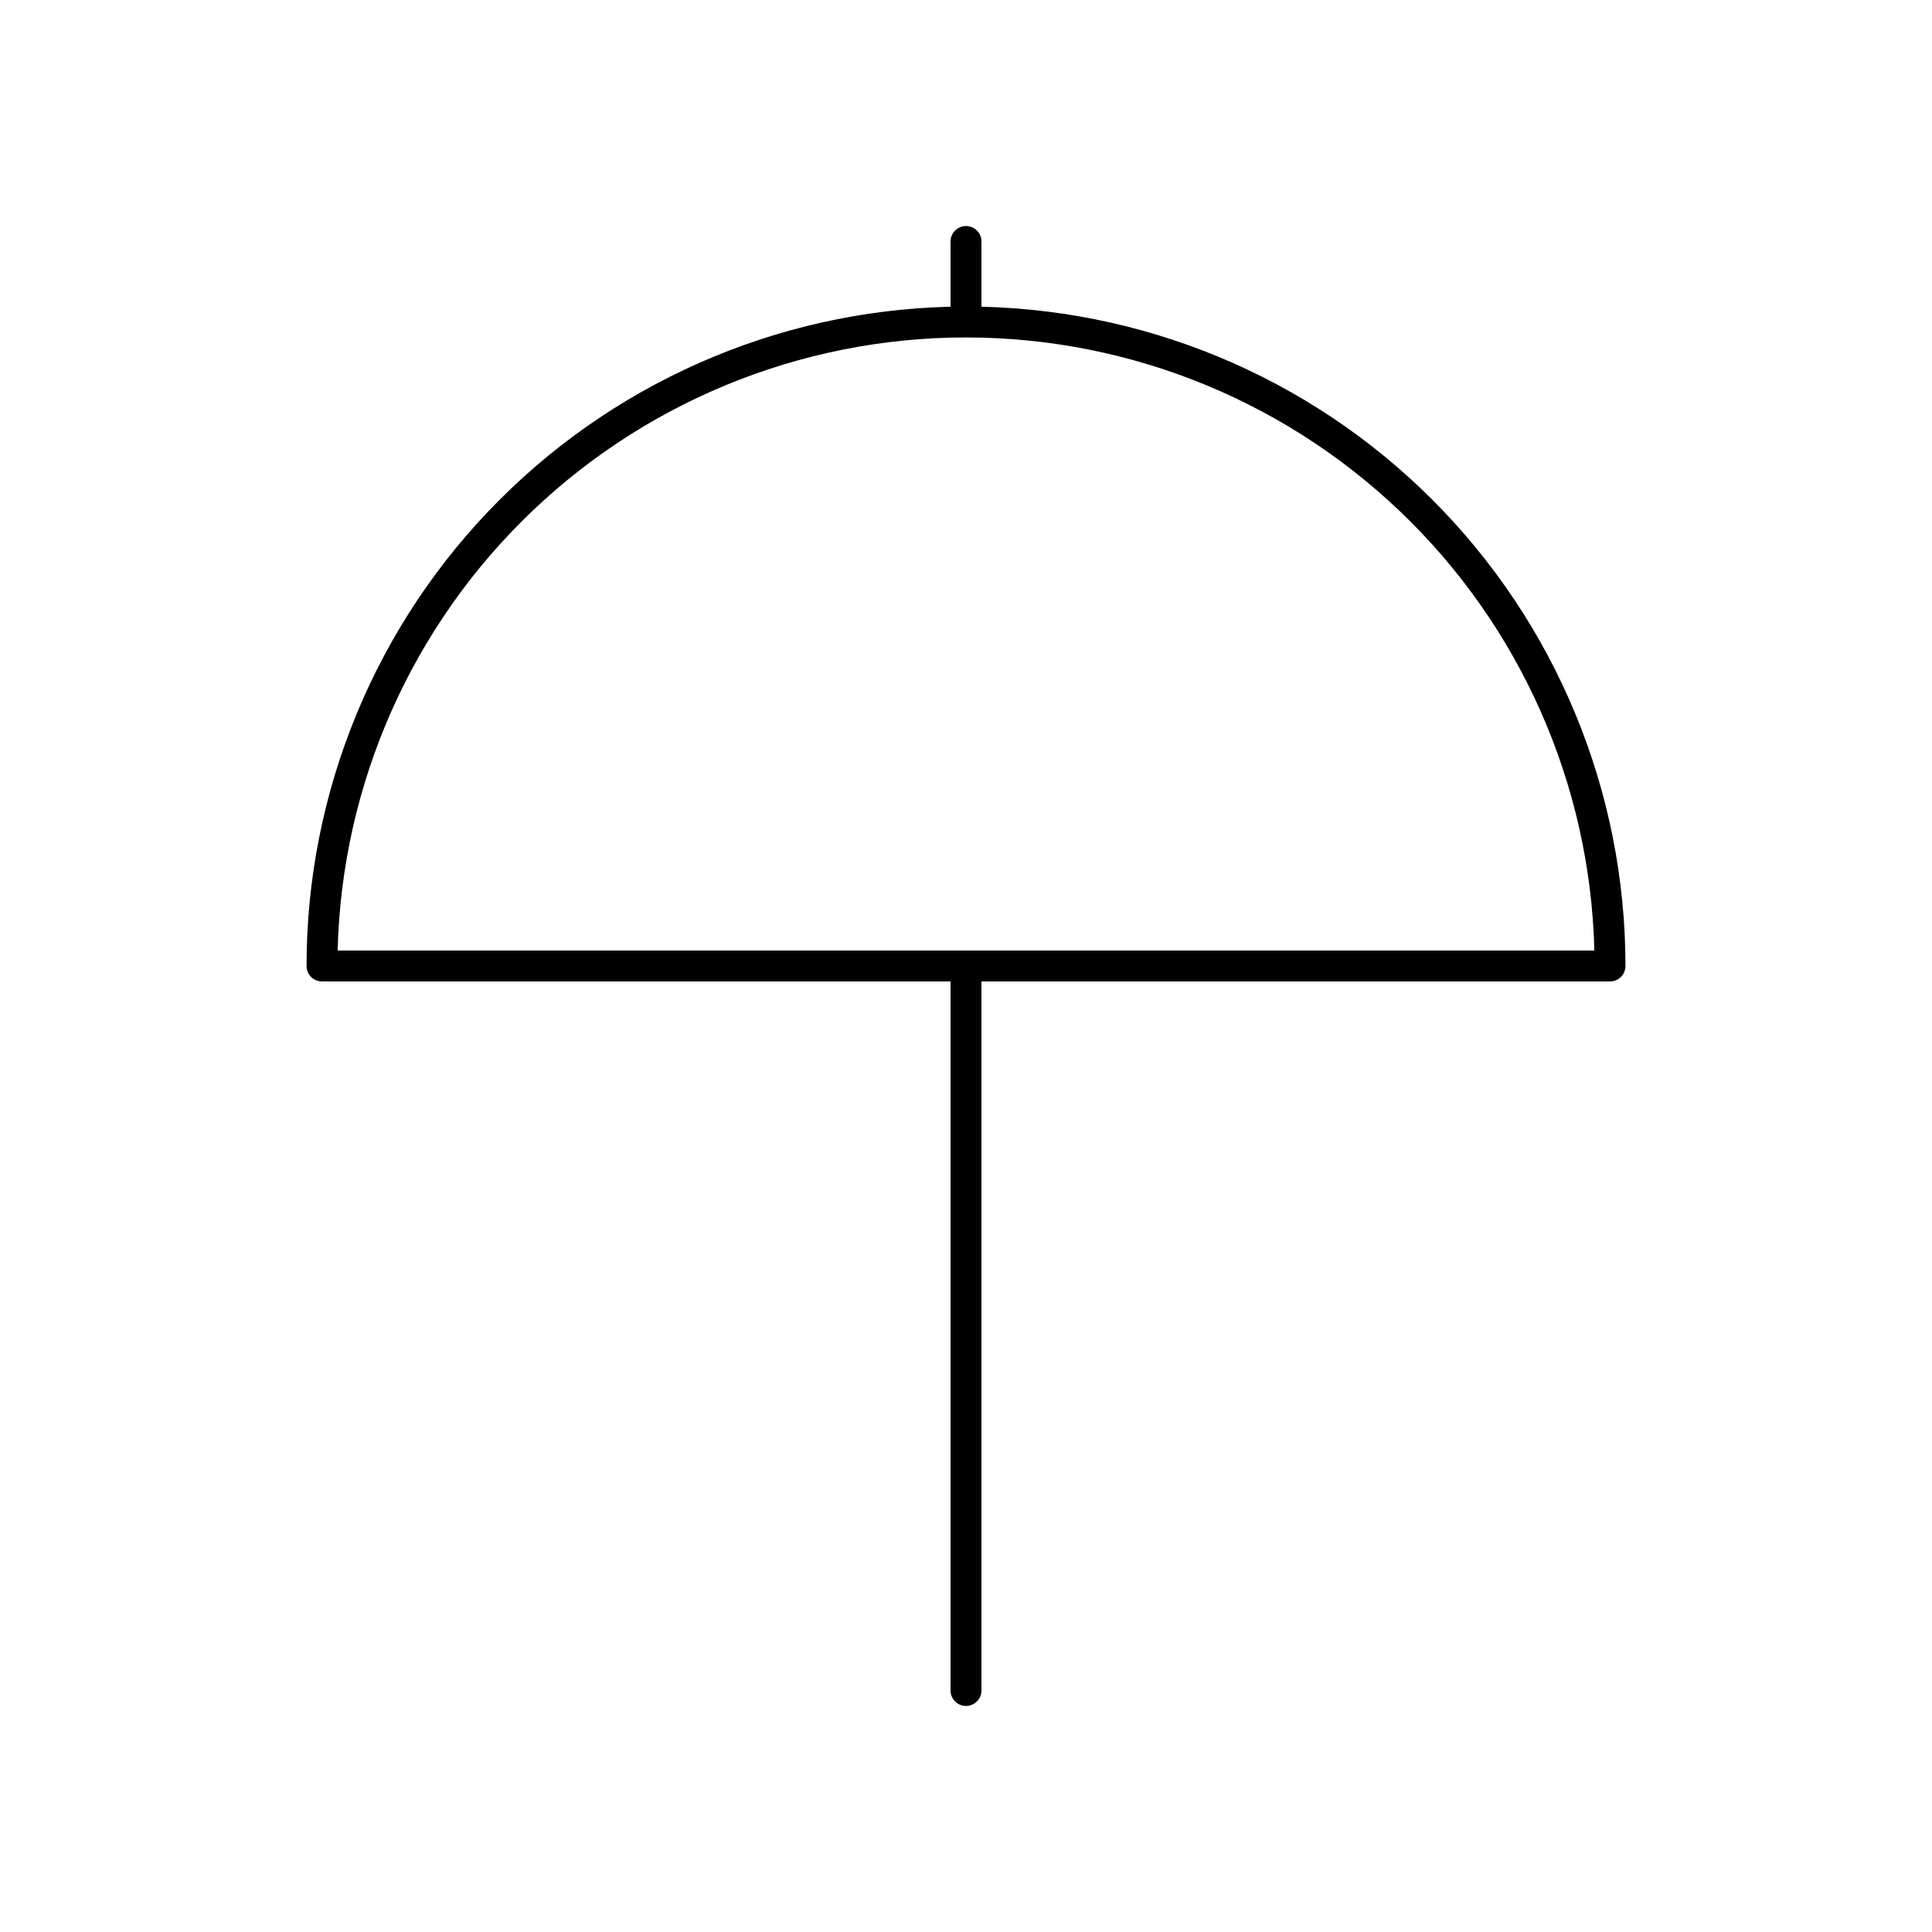 <svg width="125" height="125" viewBox="0 0 125 125" fill="none" xmlns="http://www.w3.org/2000/svg">
<path d="M62.5 62.5V109.375M62.5 62.5L20.833 62.5C20.833 51.449 25.223 40.851 33.037 33.037C40.851 25.223 51.449 20.833 62.5 20.833M62.5 62.5H104.167C104.167 51.449 99.777 40.851 91.963 33.037C84.149 25.223 73.551 20.833 62.5 20.833M62.5 20.833V15.625" stroke="black" stroke-width="2" stroke-linecap="round" stroke-linejoin="round"/>
</svg>
